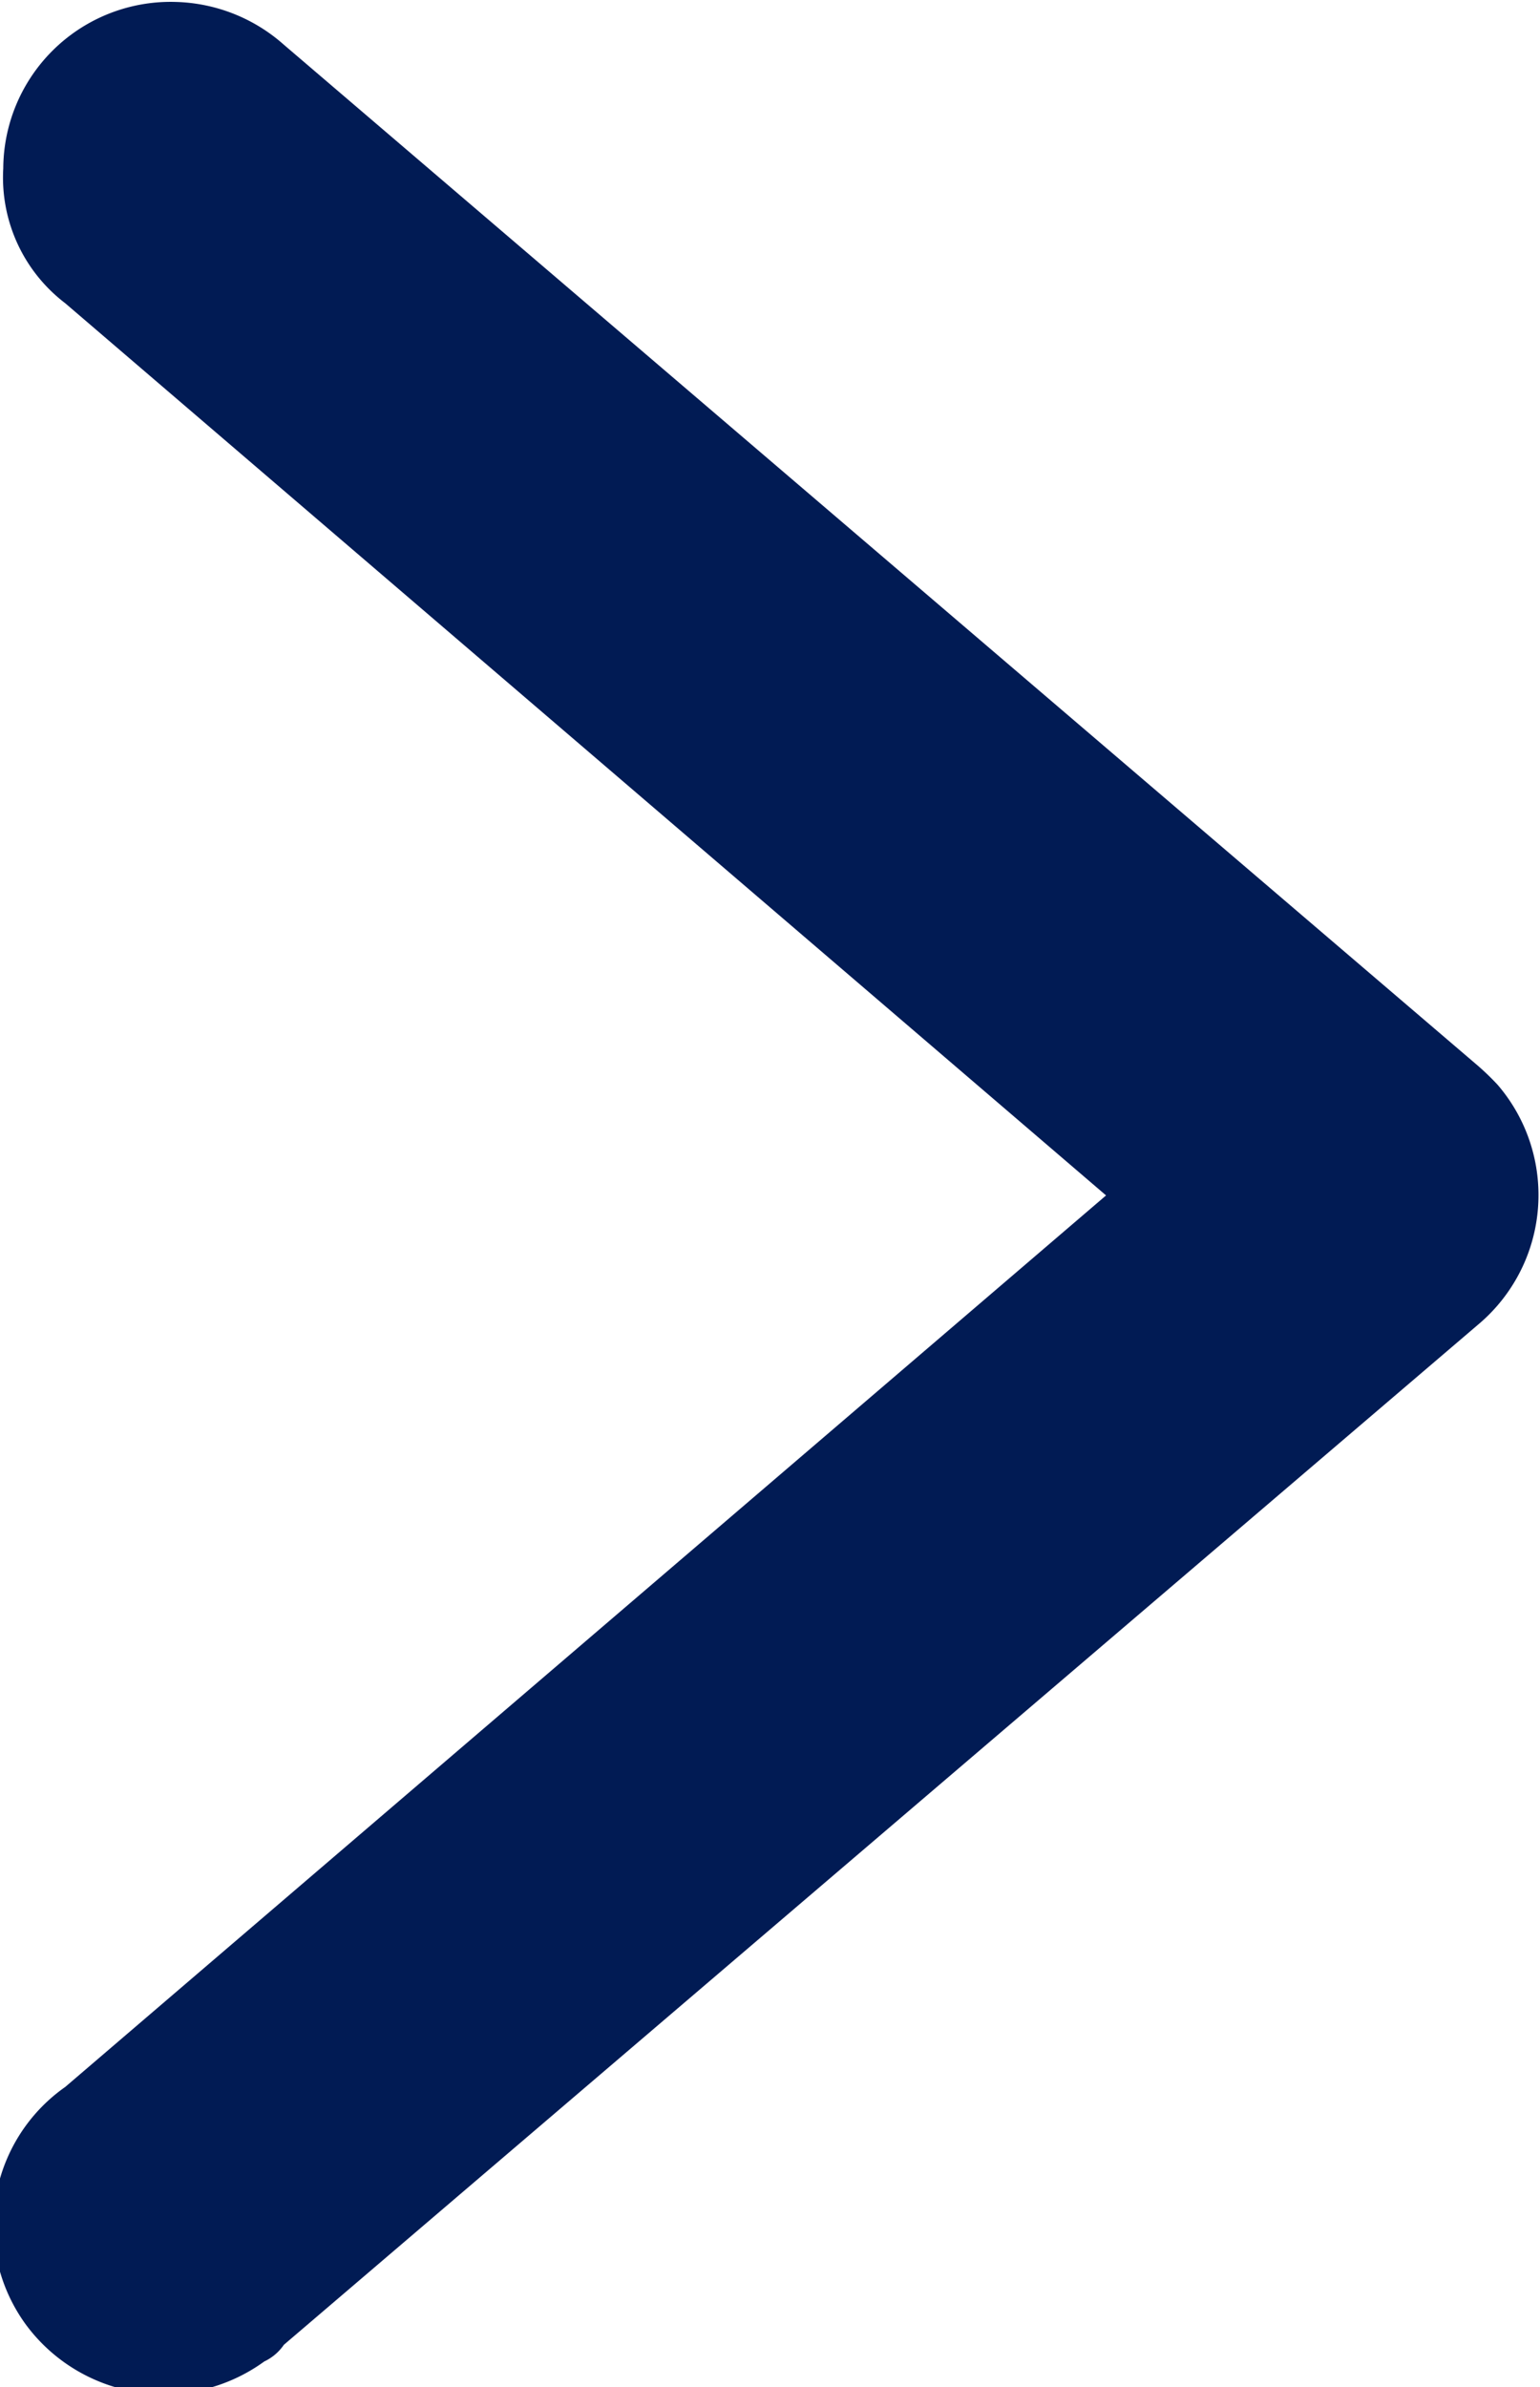 <svg xmlns="http://www.w3.org/2000/svg" width="4.72" height="7.313" viewBox="0 0 4.72 7.313">
  <defs>
    <style>
      .cls-1 {
        fill: #011b54;
        fill-rule: evenodd;
      }
    </style>
  </defs>
  <path id="形状_6" data-name="形状 6" class="cls-1" d="M2382.85,153.537a0.513,0.513,0,0,0-.53.51,0.484,0.484,0,0,0,.19.413l3.19,2.733-3.19,2.731a0.517,0.517,0,0,0-.12.729,0.525,0.525,0,0,0,.73.112,0.15,0.15,0,0,0,.06-0.051l3.66-3.125a0.518,0.518,0,0,0,.06-0.735,0.807,0.807,0,0,0-.06-0.058l-3.66-3.128a0.519,0.519,0,0,0-.33-0.131h0Z" transform="translate(-2382.31 -153.531)"/>
</svg>
